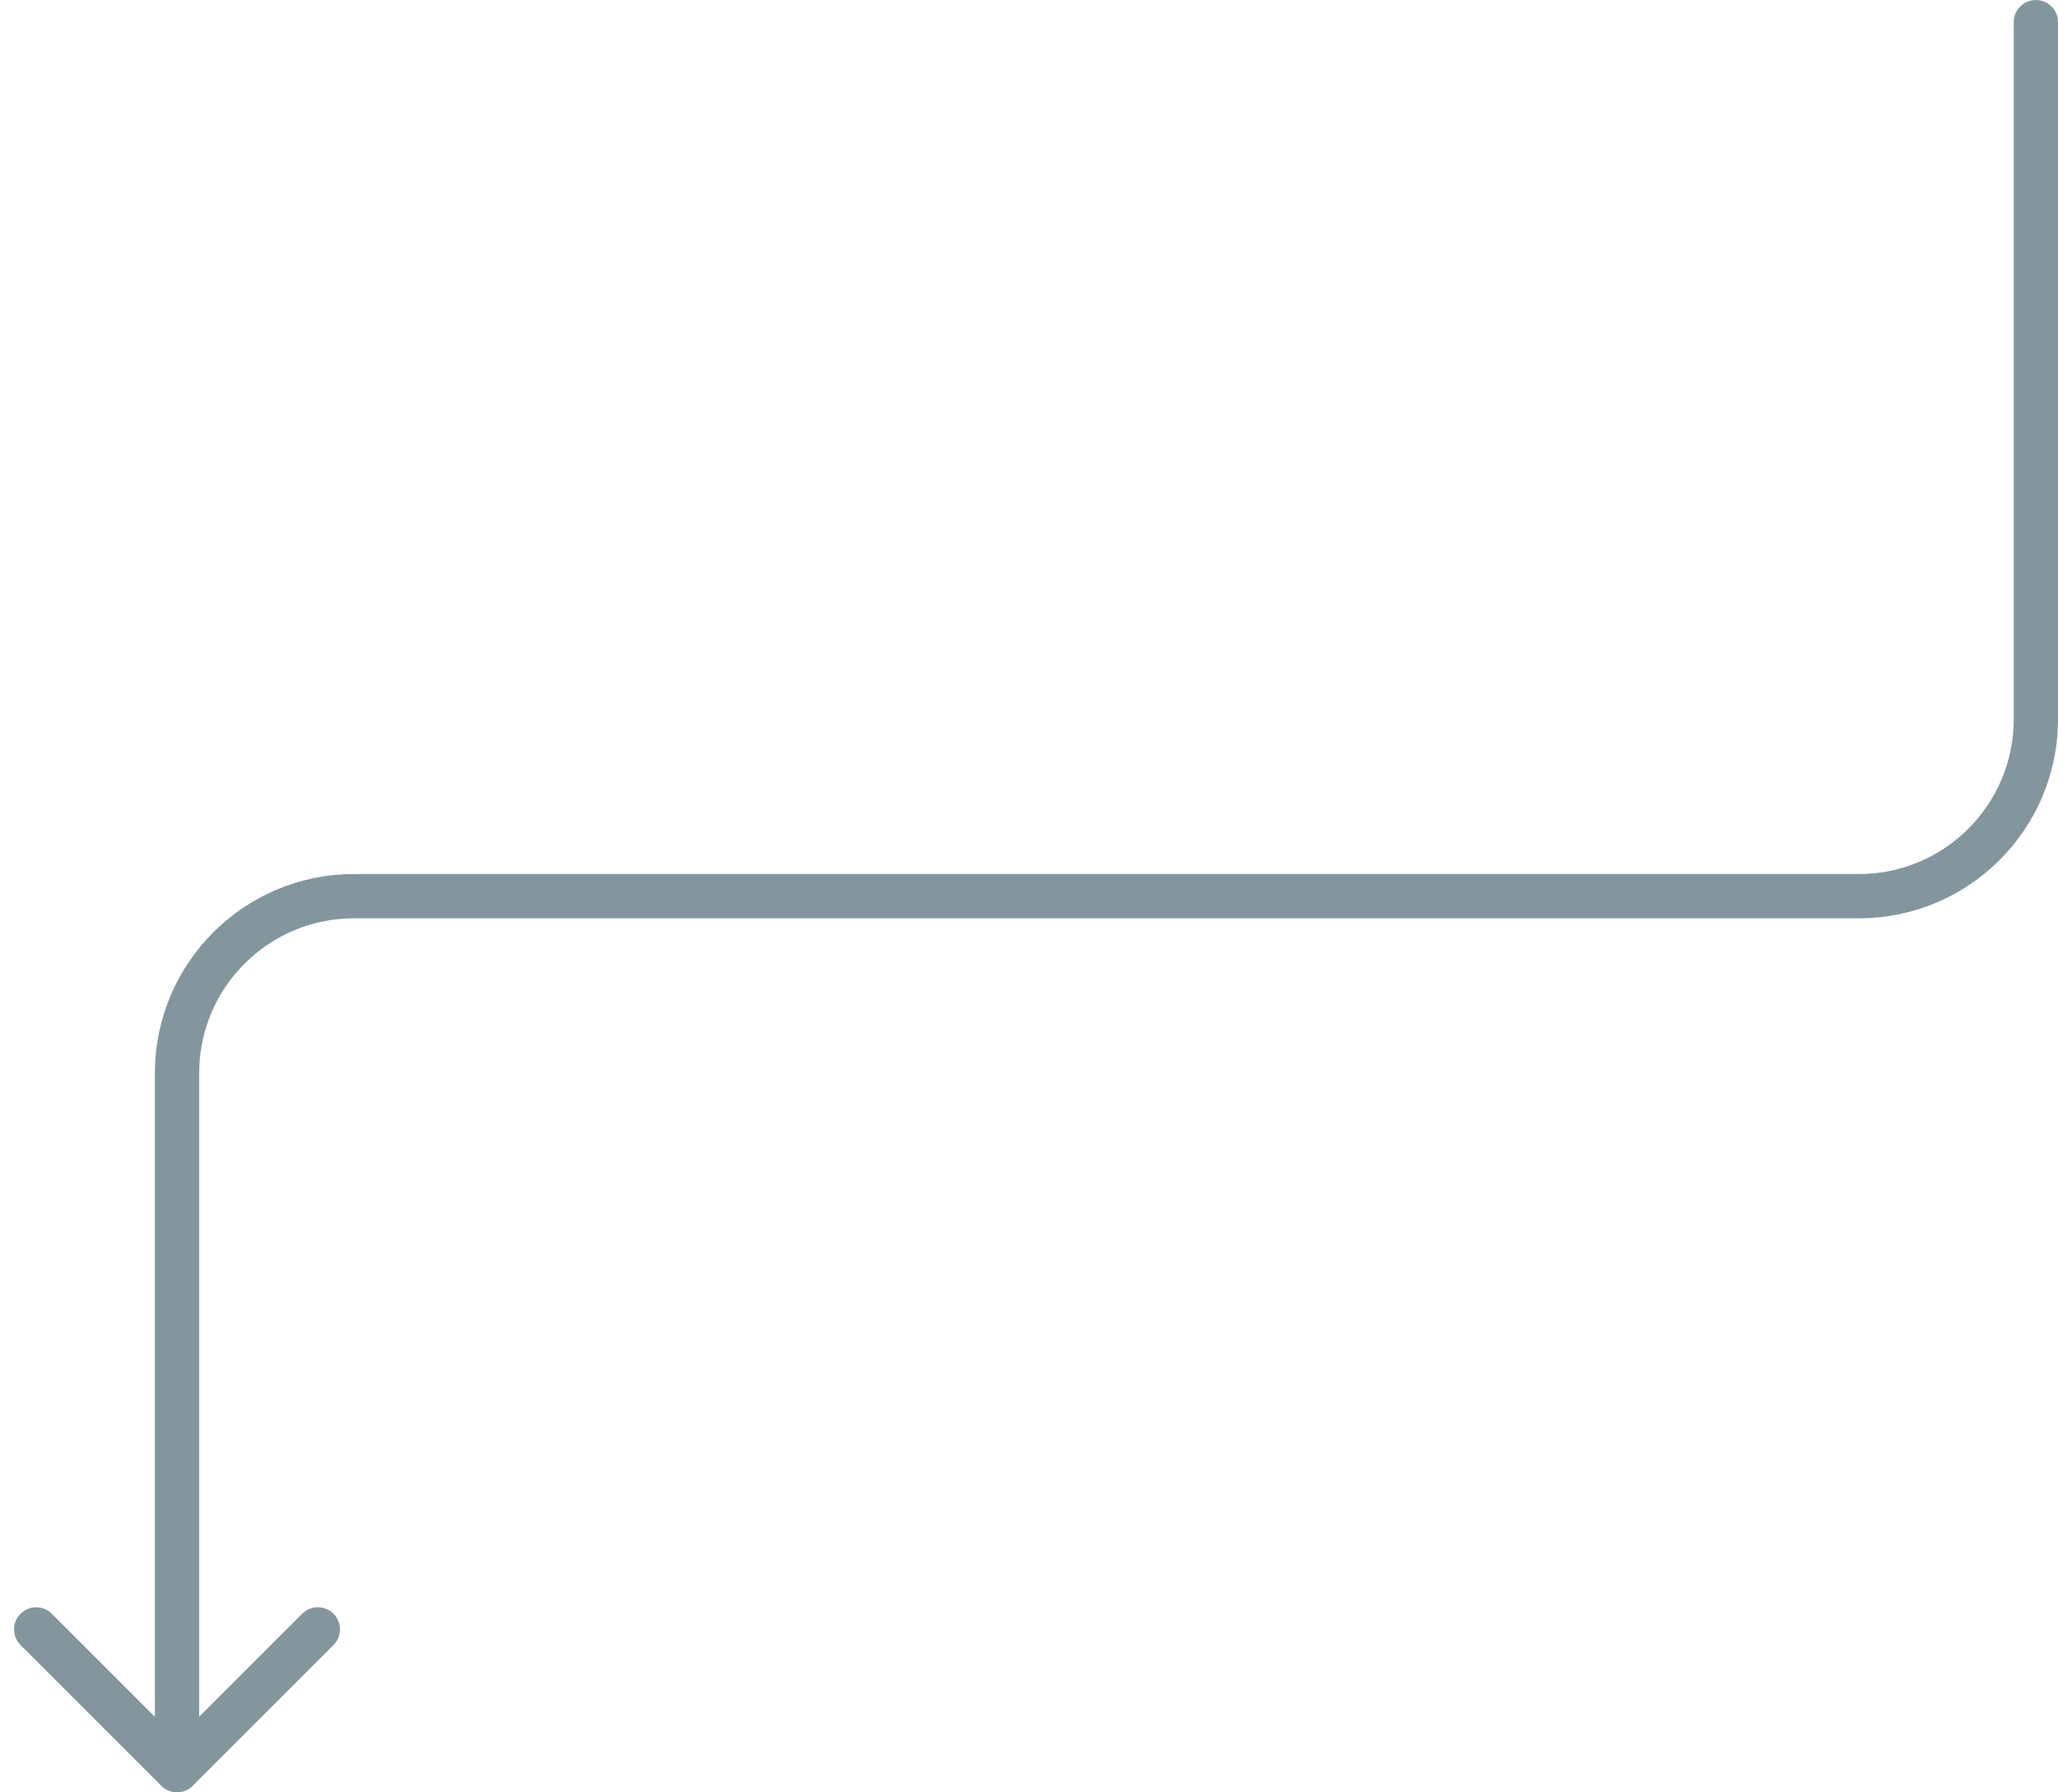 <svg width="93" height="81" viewBox="0 0 93 81" fill="none" xmlns="http://www.w3.org/2000/svg">
    <path d="M91 1C91 0.448 91.448 -3.64762e-06 92 -3.67176e-06C92.552 -3.6959e-06 93 0.448 93 1L91 1ZM84 40.5L84 41.5L84 41.5L84 40.5ZM16 40.5L16 39.5L16 39.5L16 40.5ZM8 48.5L9 48.5L8 48.5ZM8.707 80.707C8.317 81.098 7.683 81.098 7.293 80.707L0.929 74.343C0.538 73.953 0.538 73.32 0.929 72.929C1.319 72.538 1.953 72.538 2.343 72.929L8 78.586L13.657 72.929C14.047 72.538 14.681 72.538 15.071 72.929C15.462 73.32 15.462 73.953 15.071 74.343L8.707 80.707ZM93 1L93 32.5L91 32.5L91 1L93 1ZM84 41.5L16 41.5L16 39.5L84 39.5L84 41.5ZM9 48.5L9 80L7 80L7 48.5L9 48.5ZM16 41.5C12.134 41.5 9 44.634 9 48.5L7 48.5C7 43.529 11.03 39.5 16 39.5L16 41.5ZM93 32.5C93 37.471 88.971 41.5 84 41.5L84 39.5C87.866 39.5 91 36.366 91 32.5L93 32.5Z" fill="#83969E"/>
</svg>
